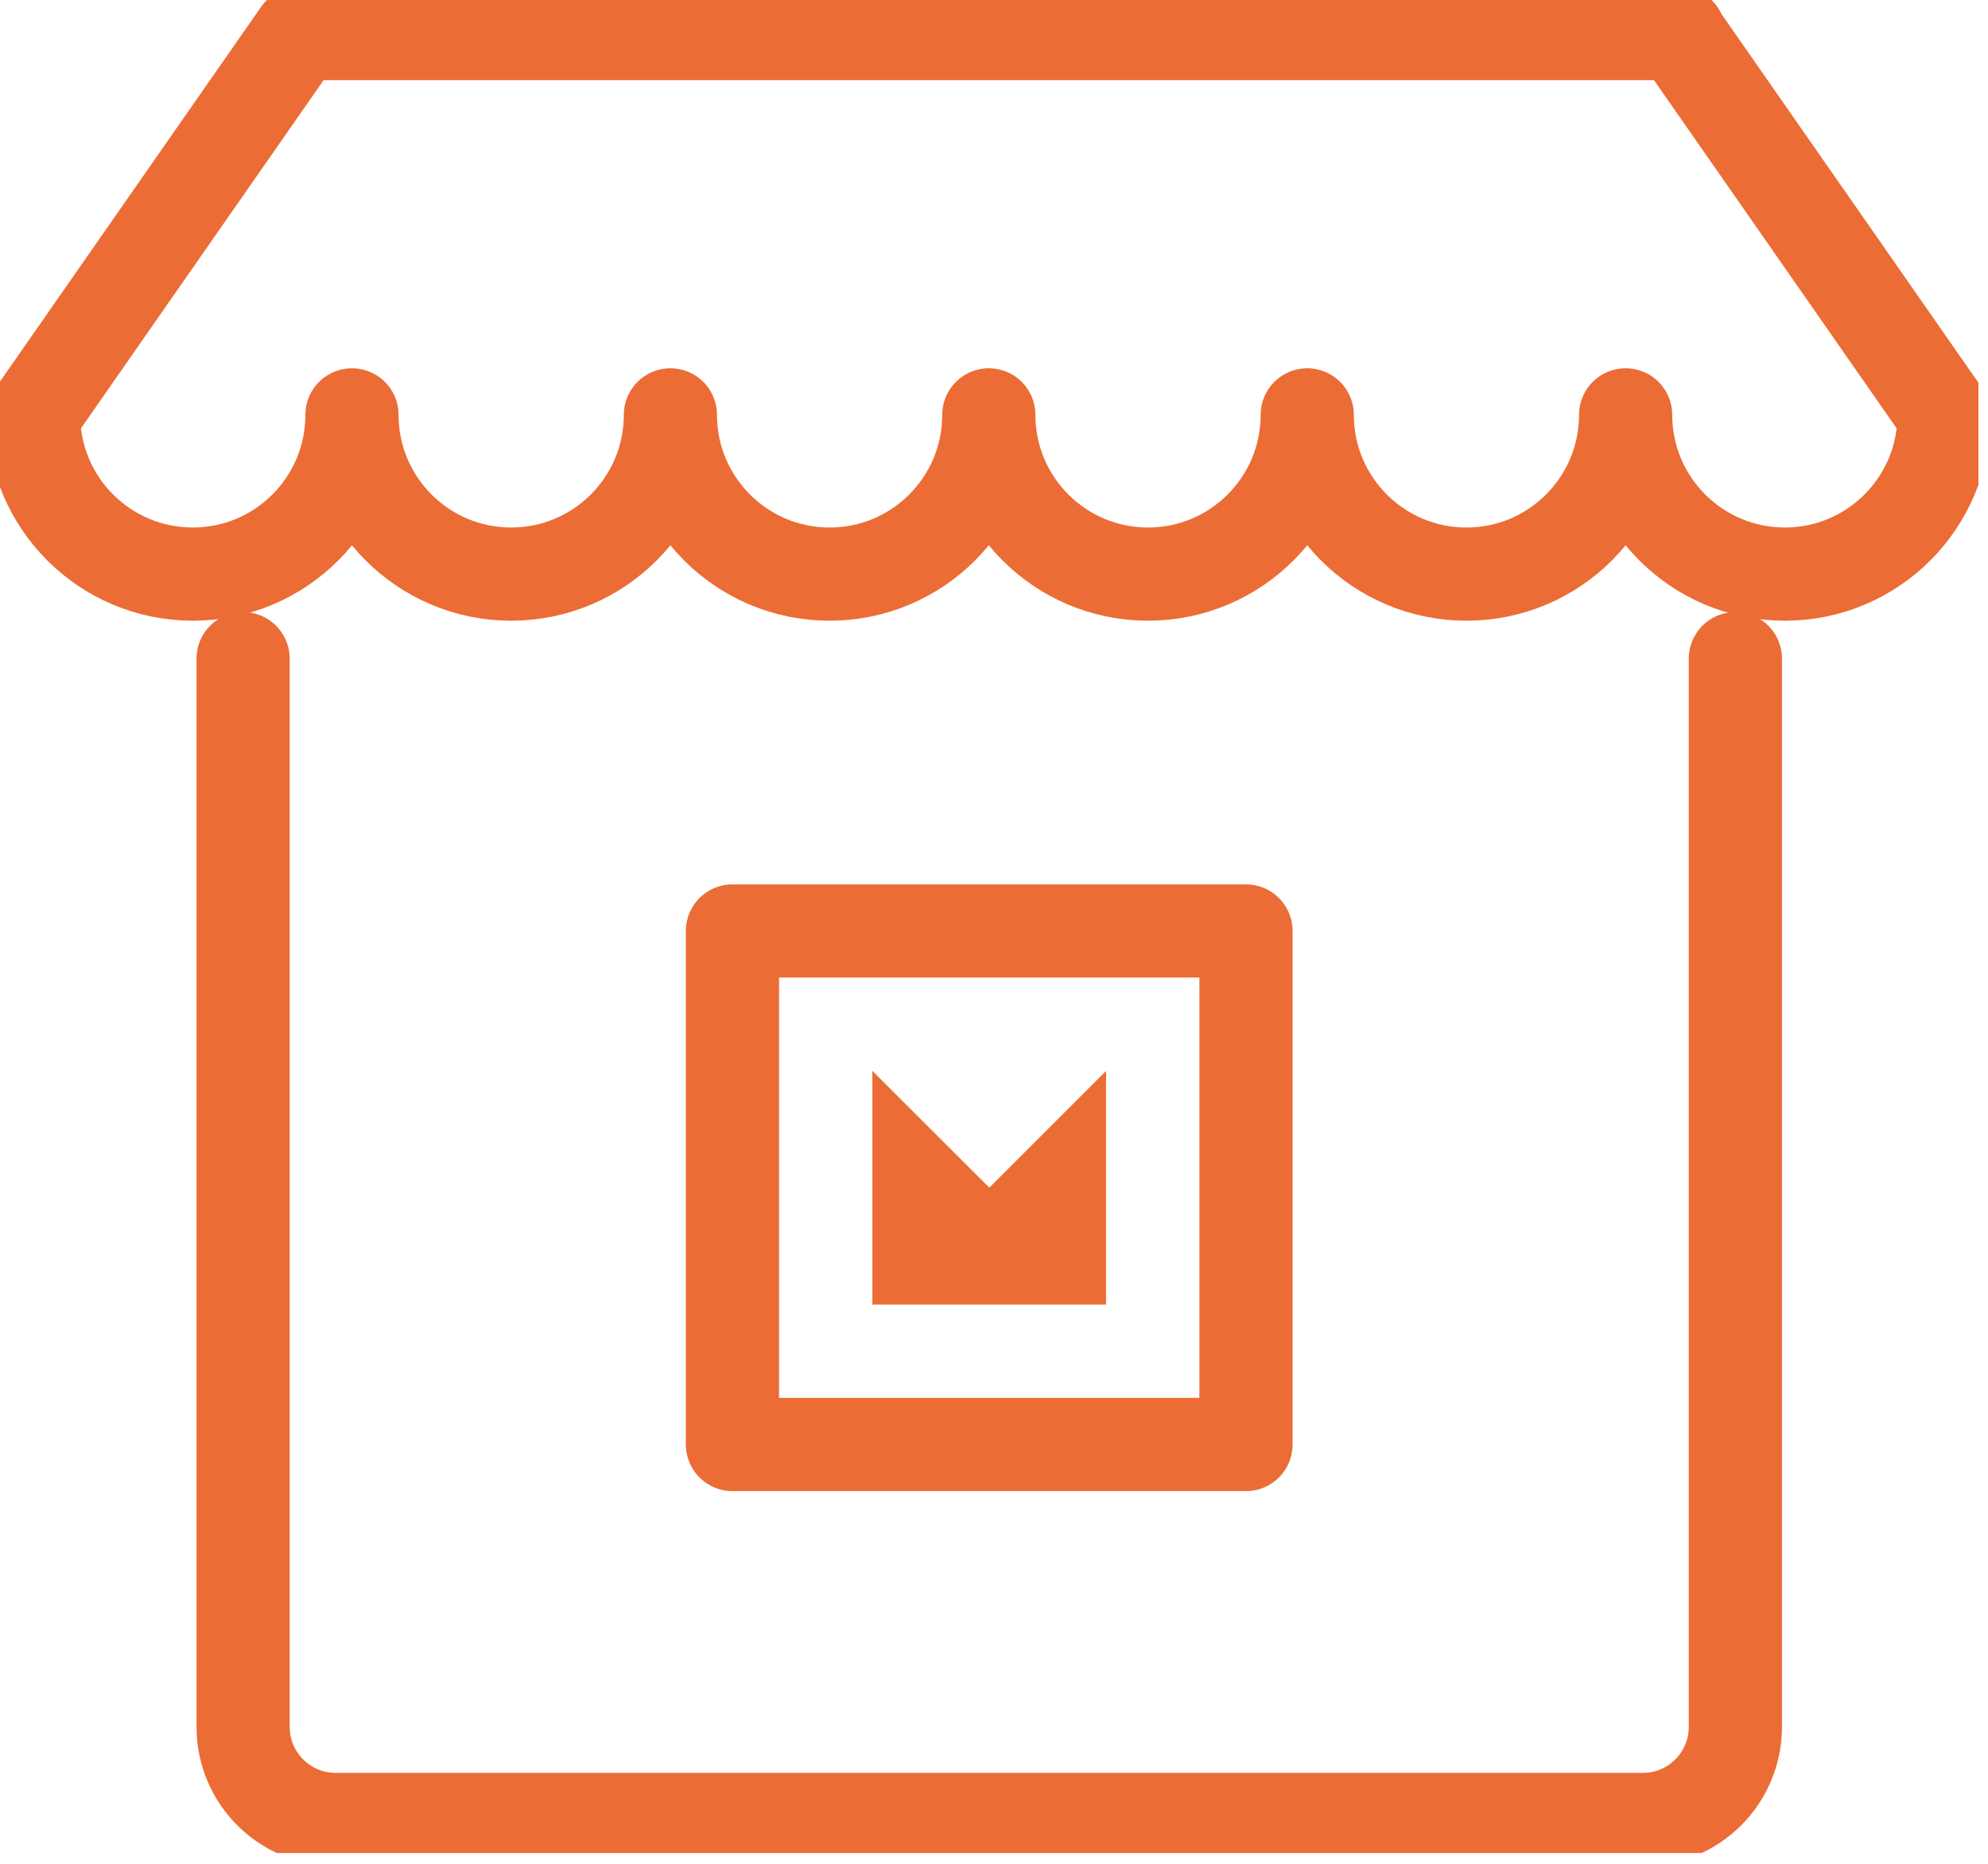 <svg xmlns="http://www.w3.org/2000/svg" width="64" height="60" viewBox="0 0 64 60" fill="none"><g clip-path="url(#clip0_1029_1127)"><path d="M40.112 29.97H23.58V46.502H40.112V29.97Z" stroke="#EC6C35" stroke-width="3" stroke-linecap="round" stroke-linejoin="round"></path><path d="M35.608 34.474V41.997H28.085V34.474L31.849 38.233L35.608 34.474Z" fill="#EC6C35"></path><path d="M55.867 21.204V55.591C55.867 57.239 54.533 58.573 52.886 58.573H10.807C9.16 58.573 7.826 57.239 7.826 55.591V21.204" stroke="#EC6C35" stroke-width="3" stroke-linecap="round" stroke-linejoin="round"></path><path d="M54.057 1.08H9.635L1.08 13.356C1.08 16.186 3.375 18.482 6.206 18.482C9.036 18.482 11.331 16.186 11.331 13.356C11.331 16.186 13.626 18.482 16.456 18.482C19.287 18.482 21.582 16.186 21.582 13.356C21.582 16.186 23.877 18.482 26.707 18.482C29.537 18.482 31.833 16.186 31.833 13.356C31.833 16.186 34.128 18.482 36.958 18.482C39.788 18.482 42.084 16.186 42.084 13.356C42.084 16.186 44.379 18.482 47.209 18.482C50.039 18.482 52.334 16.186 52.334 13.356C52.334 16.186 54.63 18.482 57.46 18.482C60.29 18.482 62.585 16.186 62.585 13.356L54.03 1.08H54.057Z" stroke="#EC6C35" stroke-width="3" stroke-linecap="round" stroke-linejoin="round"></path></g><defs><clipPath id="clip0_1029_1127"><rect width="63.693" height="59.653" fill="white"></rect></clipPath></defs></svg>